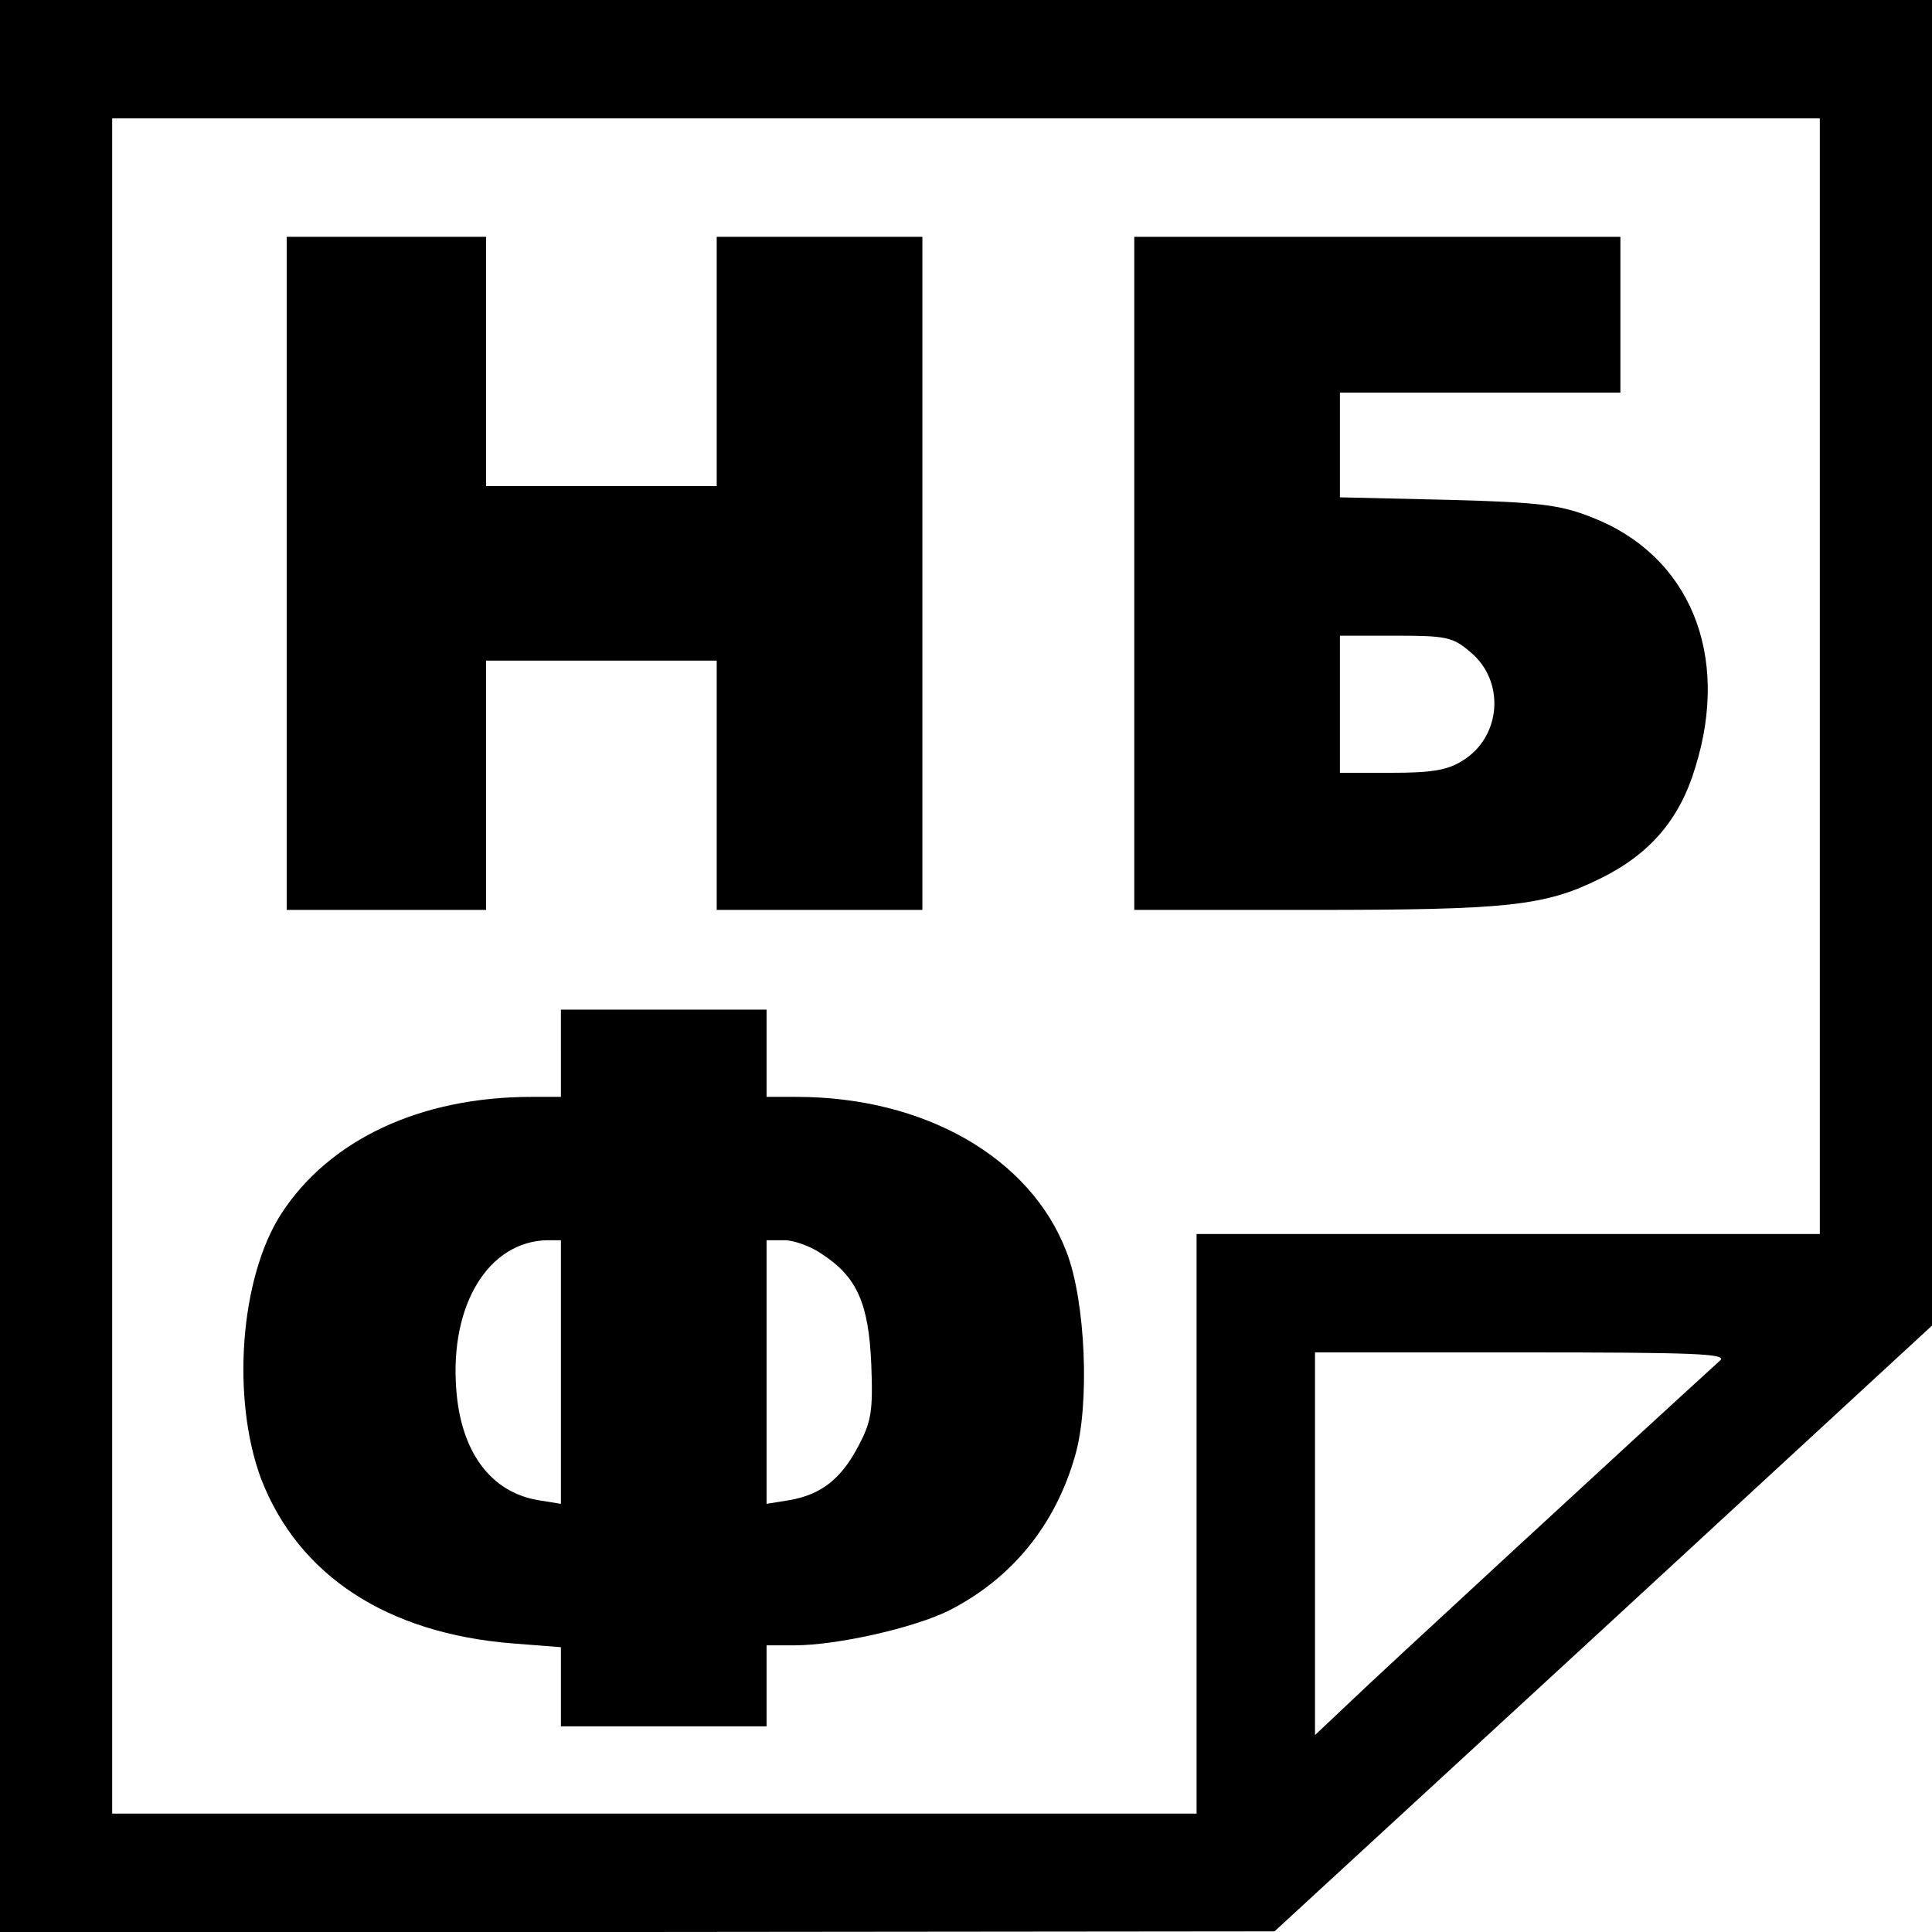 <?xml version="1.0" standalone="no"?>
<!DOCTYPE svg PUBLIC "-//W3C//DTD SVG 20010904//EN"
 "http://www.w3.org/TR/2001/REC-SVG-20010904/DTD/svg10.dtd">
<svg version="1.0" xmlns="http://www.w3.org/2000/svg"
 width="310pt" height="310pt" viewBox="0 0 310 310"
 preserveAspectRatio="xMidYMid meet">
<g transform="translate(0,310) scale(0.1,-0.1)"
fill="#000000" stroke="none">
<path d="M0 1550 l0 -1550 1023 0 1022 1 528 486 527 486 0 1064 0 1063 -1550
0 -1550 0 0 -1550z m2920 465 l0 -895 -500 0 -500 0 0 -465 0 -465 -870 0
-870 0 0 1360 0 1360 1370 0 1370 0 0 -895z m-160 -1098 c-134 -122 -558 -513
-597 -551 l-53 -50 0 307 0 307 332 0 c277 0 330 -2 318 -13z"/>
<path d="M460 2180 l0 -540 160 0 160 0 0 200 0 200 185 0 185 0 0 -200 0
-200 165 0 165 0 0 540 0 540 -165 0 -165 0 0 -200 0 -200 -185 0 -185 0 0
200 0 200 -160 0 -160 0 0 -540z"/>
<path d="M1820 2180 l0 -540 283 0 c316 0 375 6 464 50 80 39 128 95 153 178
57 182 -9 341 -166 402 -51 20 -82 24 -231 28 l-173 4 0 84 0 84 225 0 225 0
0 125 0 125 -390 0 -390 0 0 -540z m539 -126 c57 -47 50 -137 -13 -175 -24
-15 -50 -19 -113 -19 l-83 0 0 110 0 110 89 0 c81 0 92 -2 120 -26z"/>
<path d="M900 1410 l0 -70 -47 0 c-179 0 -325 -69 -402 -188 -66 -103 -80
-296 -32 -425 60 -155 202 -248 404 -264 l77 -6 0 -63 0 -64 165 0 165 0 0 65
0 65 45 0 c68 0 192 28 248 56 100 51 170 136 202 248 24 82 17 249 -14 328
-58 151 -228 248 -433 248 l-48 0 0 70 0 70 -165 0 -165 0 0 -70z m0 -511 l0
-212 -37 6 c-76 13 -124 78 -131 179 -10 135 52 236 146 238 l22 0 0 -211z
m420 188 c55 -36 74 -79 78 -176 3 -75 0 -92 -20 -130 -28 -54 -60 -79 -111
-88 l-37 -6 0 212 0 211 29 0 c15 0 43 -10 61 -23z"/>
</g>
</svg>
